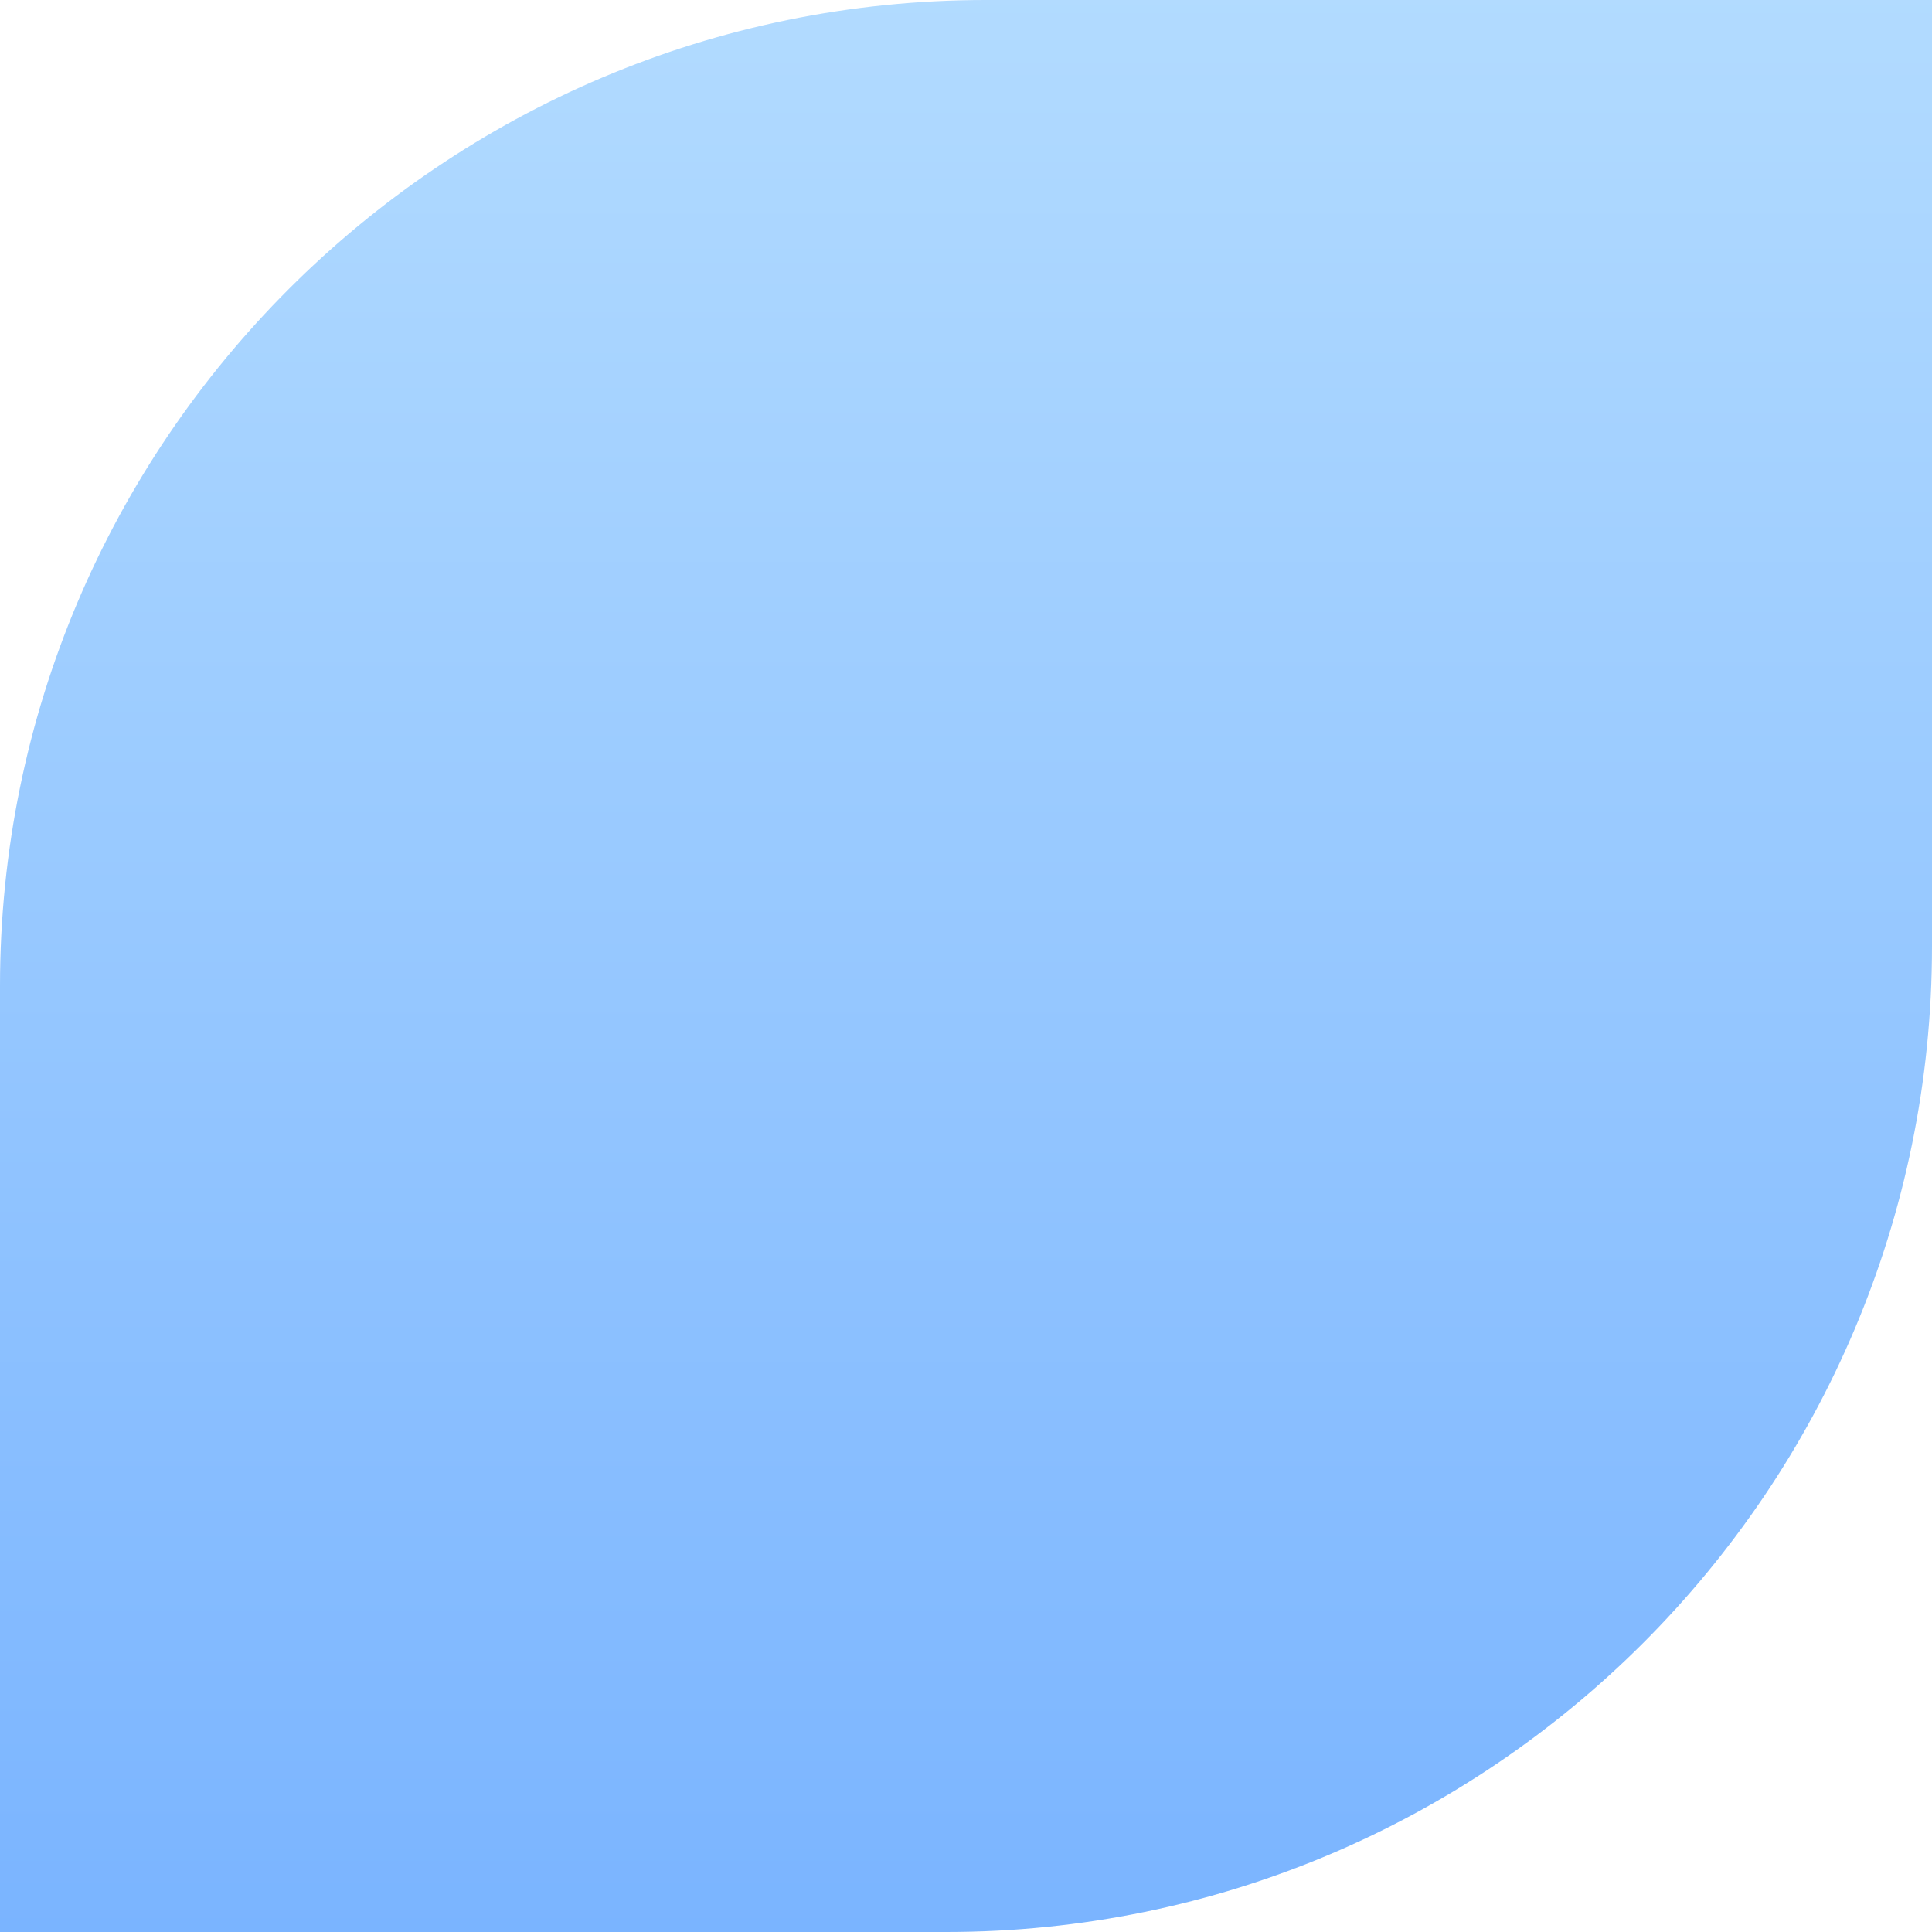 <?xml version="1.0" encoding="utf-8"?>
<!-- Generator: Adobe Illustrator 24.0.2, SVG Export Plug-In . SVG Version: 6.00 Build 0)  -->
<svg version="1.1" id="Capa_1" xmlns="http://www.w3.org/2000/svg" xmlns:xlink="http://www.w3.org/1999/xlink" x="0px" y="0px"
	 viewBox="0 0 170.1 170.1" style="enable-background:new 0 0 170.1 170.1;" xml:space="preserve">
<style type="text/css">
	.st0{fill-rule:evenodd;clip-rule:evenodd;fill:url(#SVGID_1_);}
</style>
<g>
	<g transform="translate(-1101, -176)">
		
			<linearGradient id="SVGID_1_" gradientUnits="userSpaceOnUse" x1="882.791" y1="655.249" x2="882.791" y2="654.249" gradientTransform="matrix(170.075 0 0 -170.075 -148954.672 111617.484)">
			<stop  offset="0" style="stop-color:#B2DBFF"/>
			<stop  offset="1" style="stop-color:#7AB4FF"/>
		</linearGradient>
		<path class="st0" d="M1184.3,346.1H1101v-83.3c0-47.9,38.9-86.8,86.8-86.8h83.3v83.3C1271.1,307.2,1232.2,346.1,1184.3,346.1"/>
	</g>
</g>
</svg>
